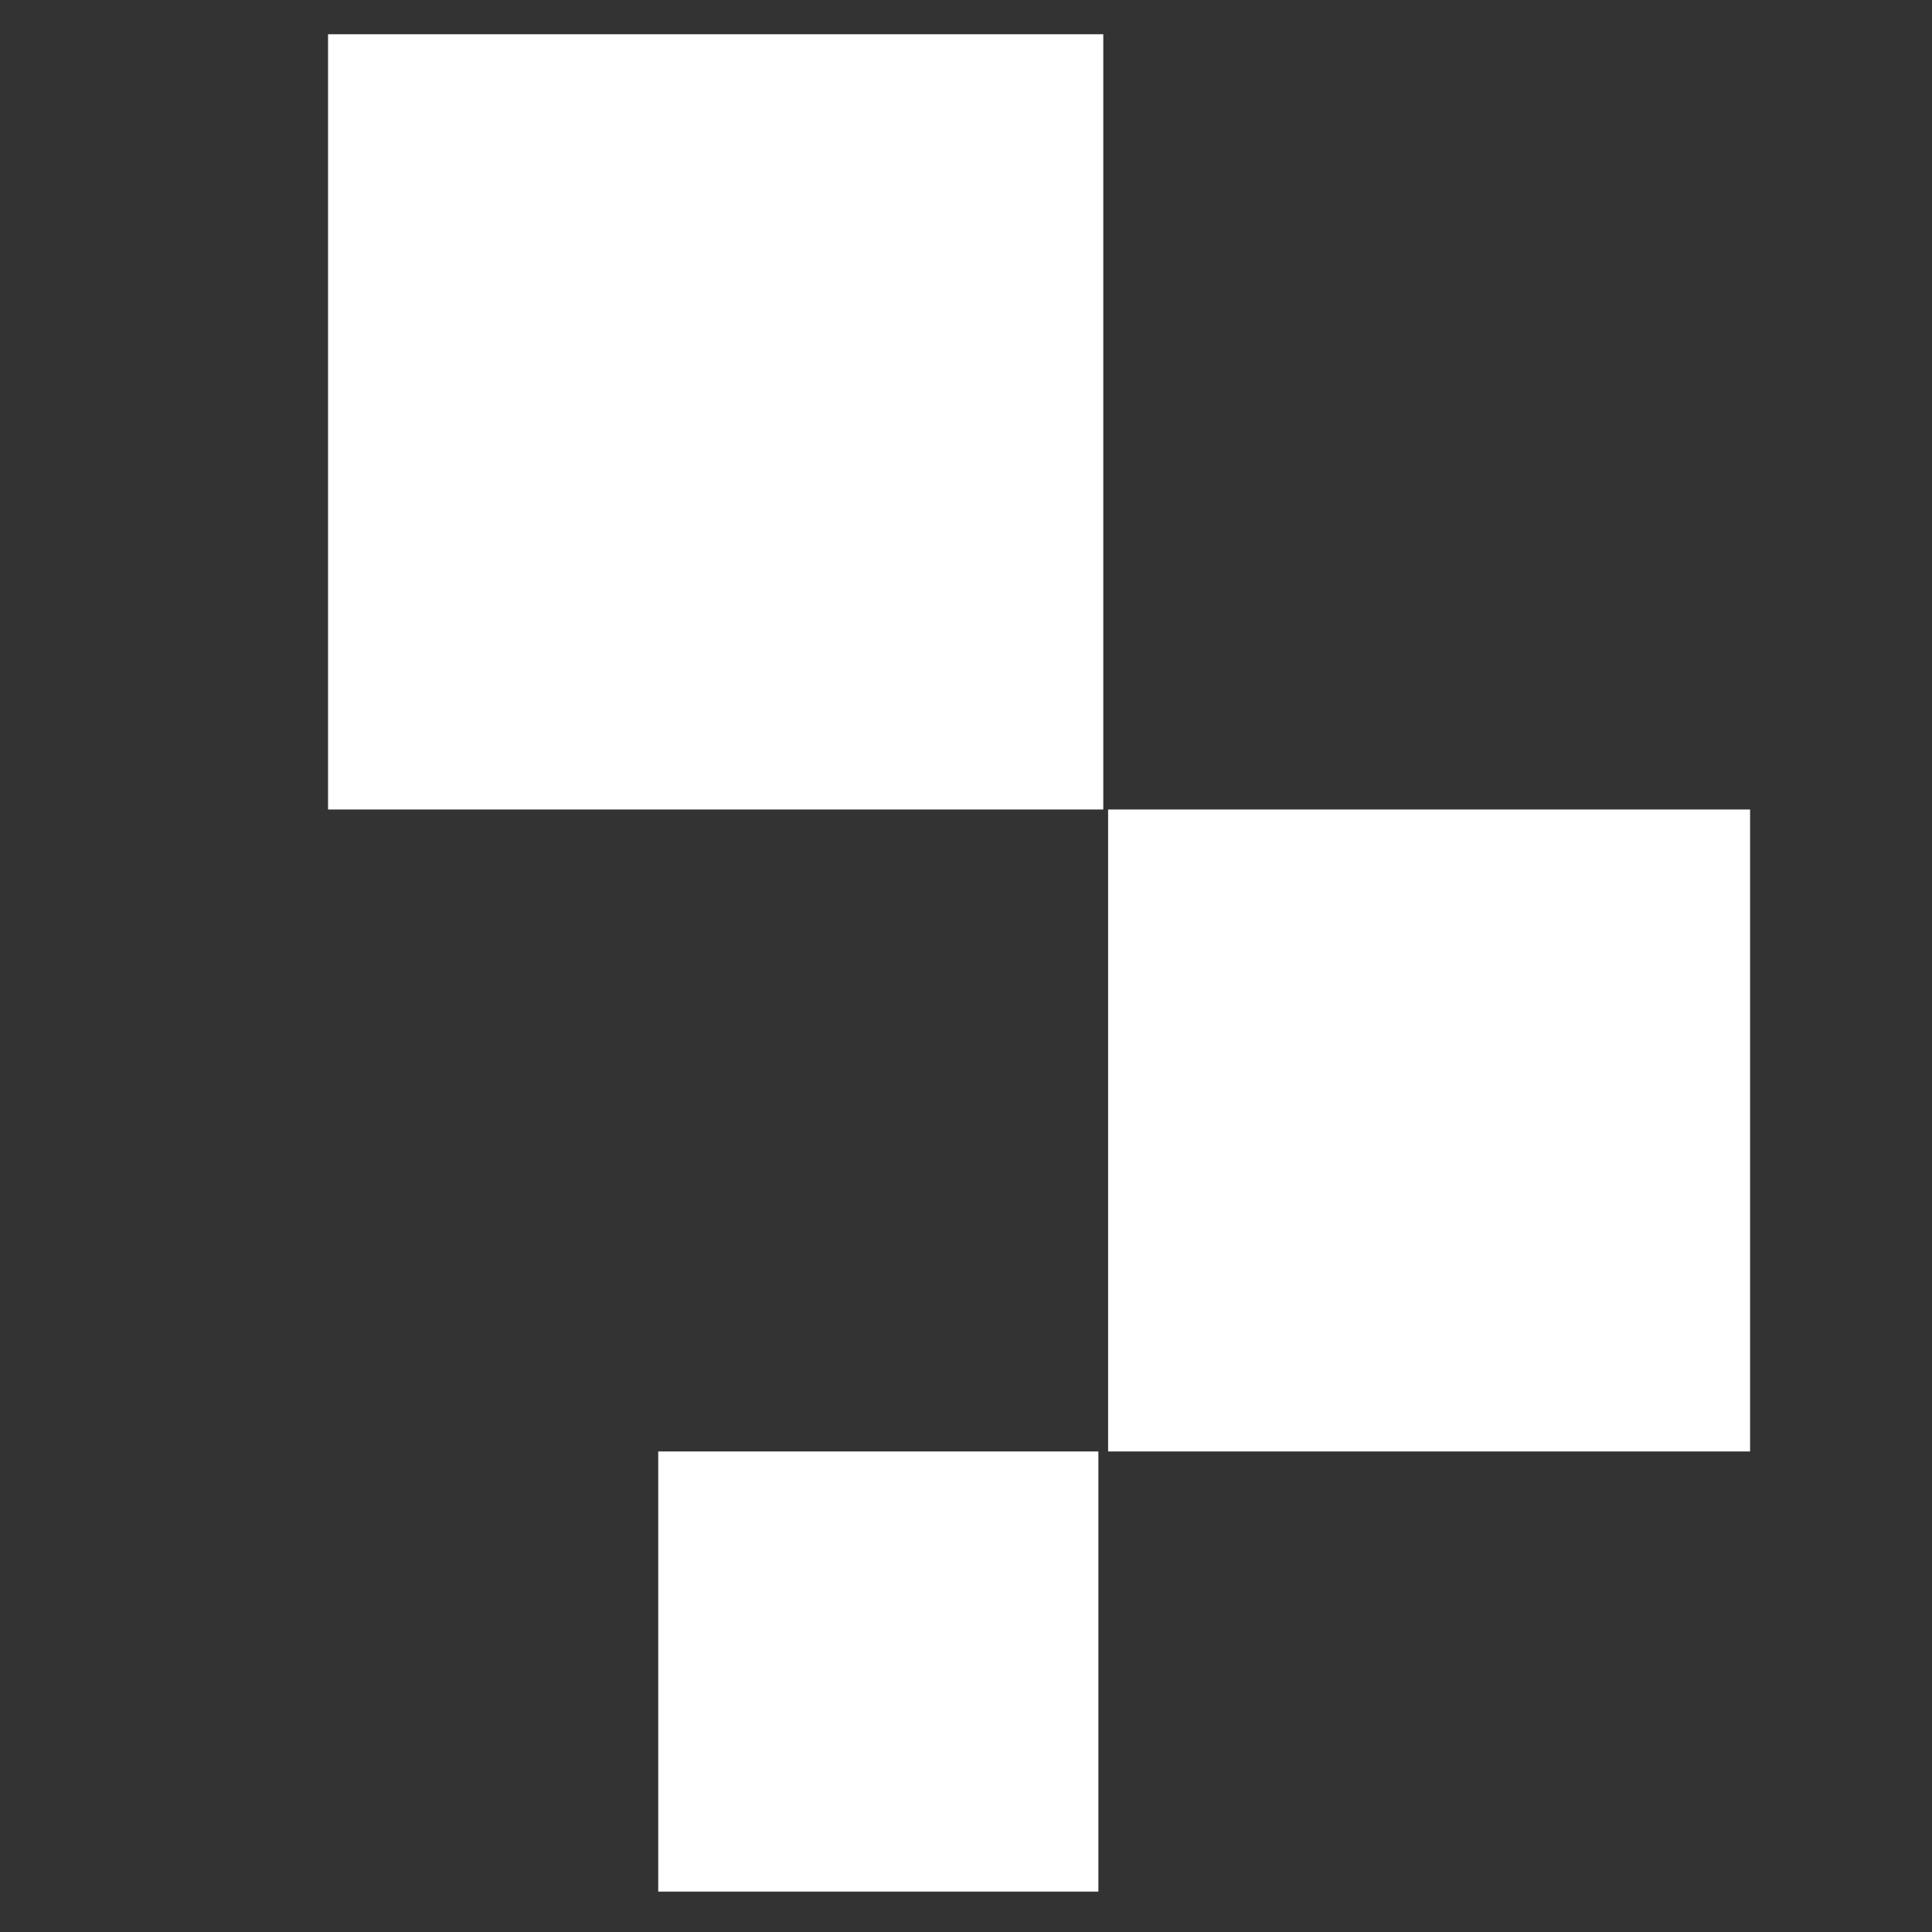 <?xml version="1.0" encoding="UTF-8" standalone="no"?> <svg xmlns="http://www.w3.org/2000/svg" xmlns:xlink="http://www.w3.org/1999/xlink" xmlns:serif="http://www.serif.com/" width="100%" height="100%" viewBox="0 0 22 22" version="1.1" xml:space="preserve" style="fill-rule:evenodd;clip-rule:evenodd;stroke-linejoin:round;stroke-miterlimit:2;"><rect x="0" y="0" width="22" height="22" fill="#333333" stroke="none"/> <g transform="matrix(0.112,0,0,0.112,11.832,10.965)"> <g transform="matrix(1,0,0,1,-137.5,-137.5)"> <rect x="98.78" y="187.17" width="44.75" height="44.75" style="fill:white;"></rect> <rect x="65.21" y="43.08" width="78.82" height="78.82" style="fill:white;"></rect> <rect x="144.52" y="121.9" width="65.27" height="65.27" style="fill:white;"></rect> </g> </g> </svg> 